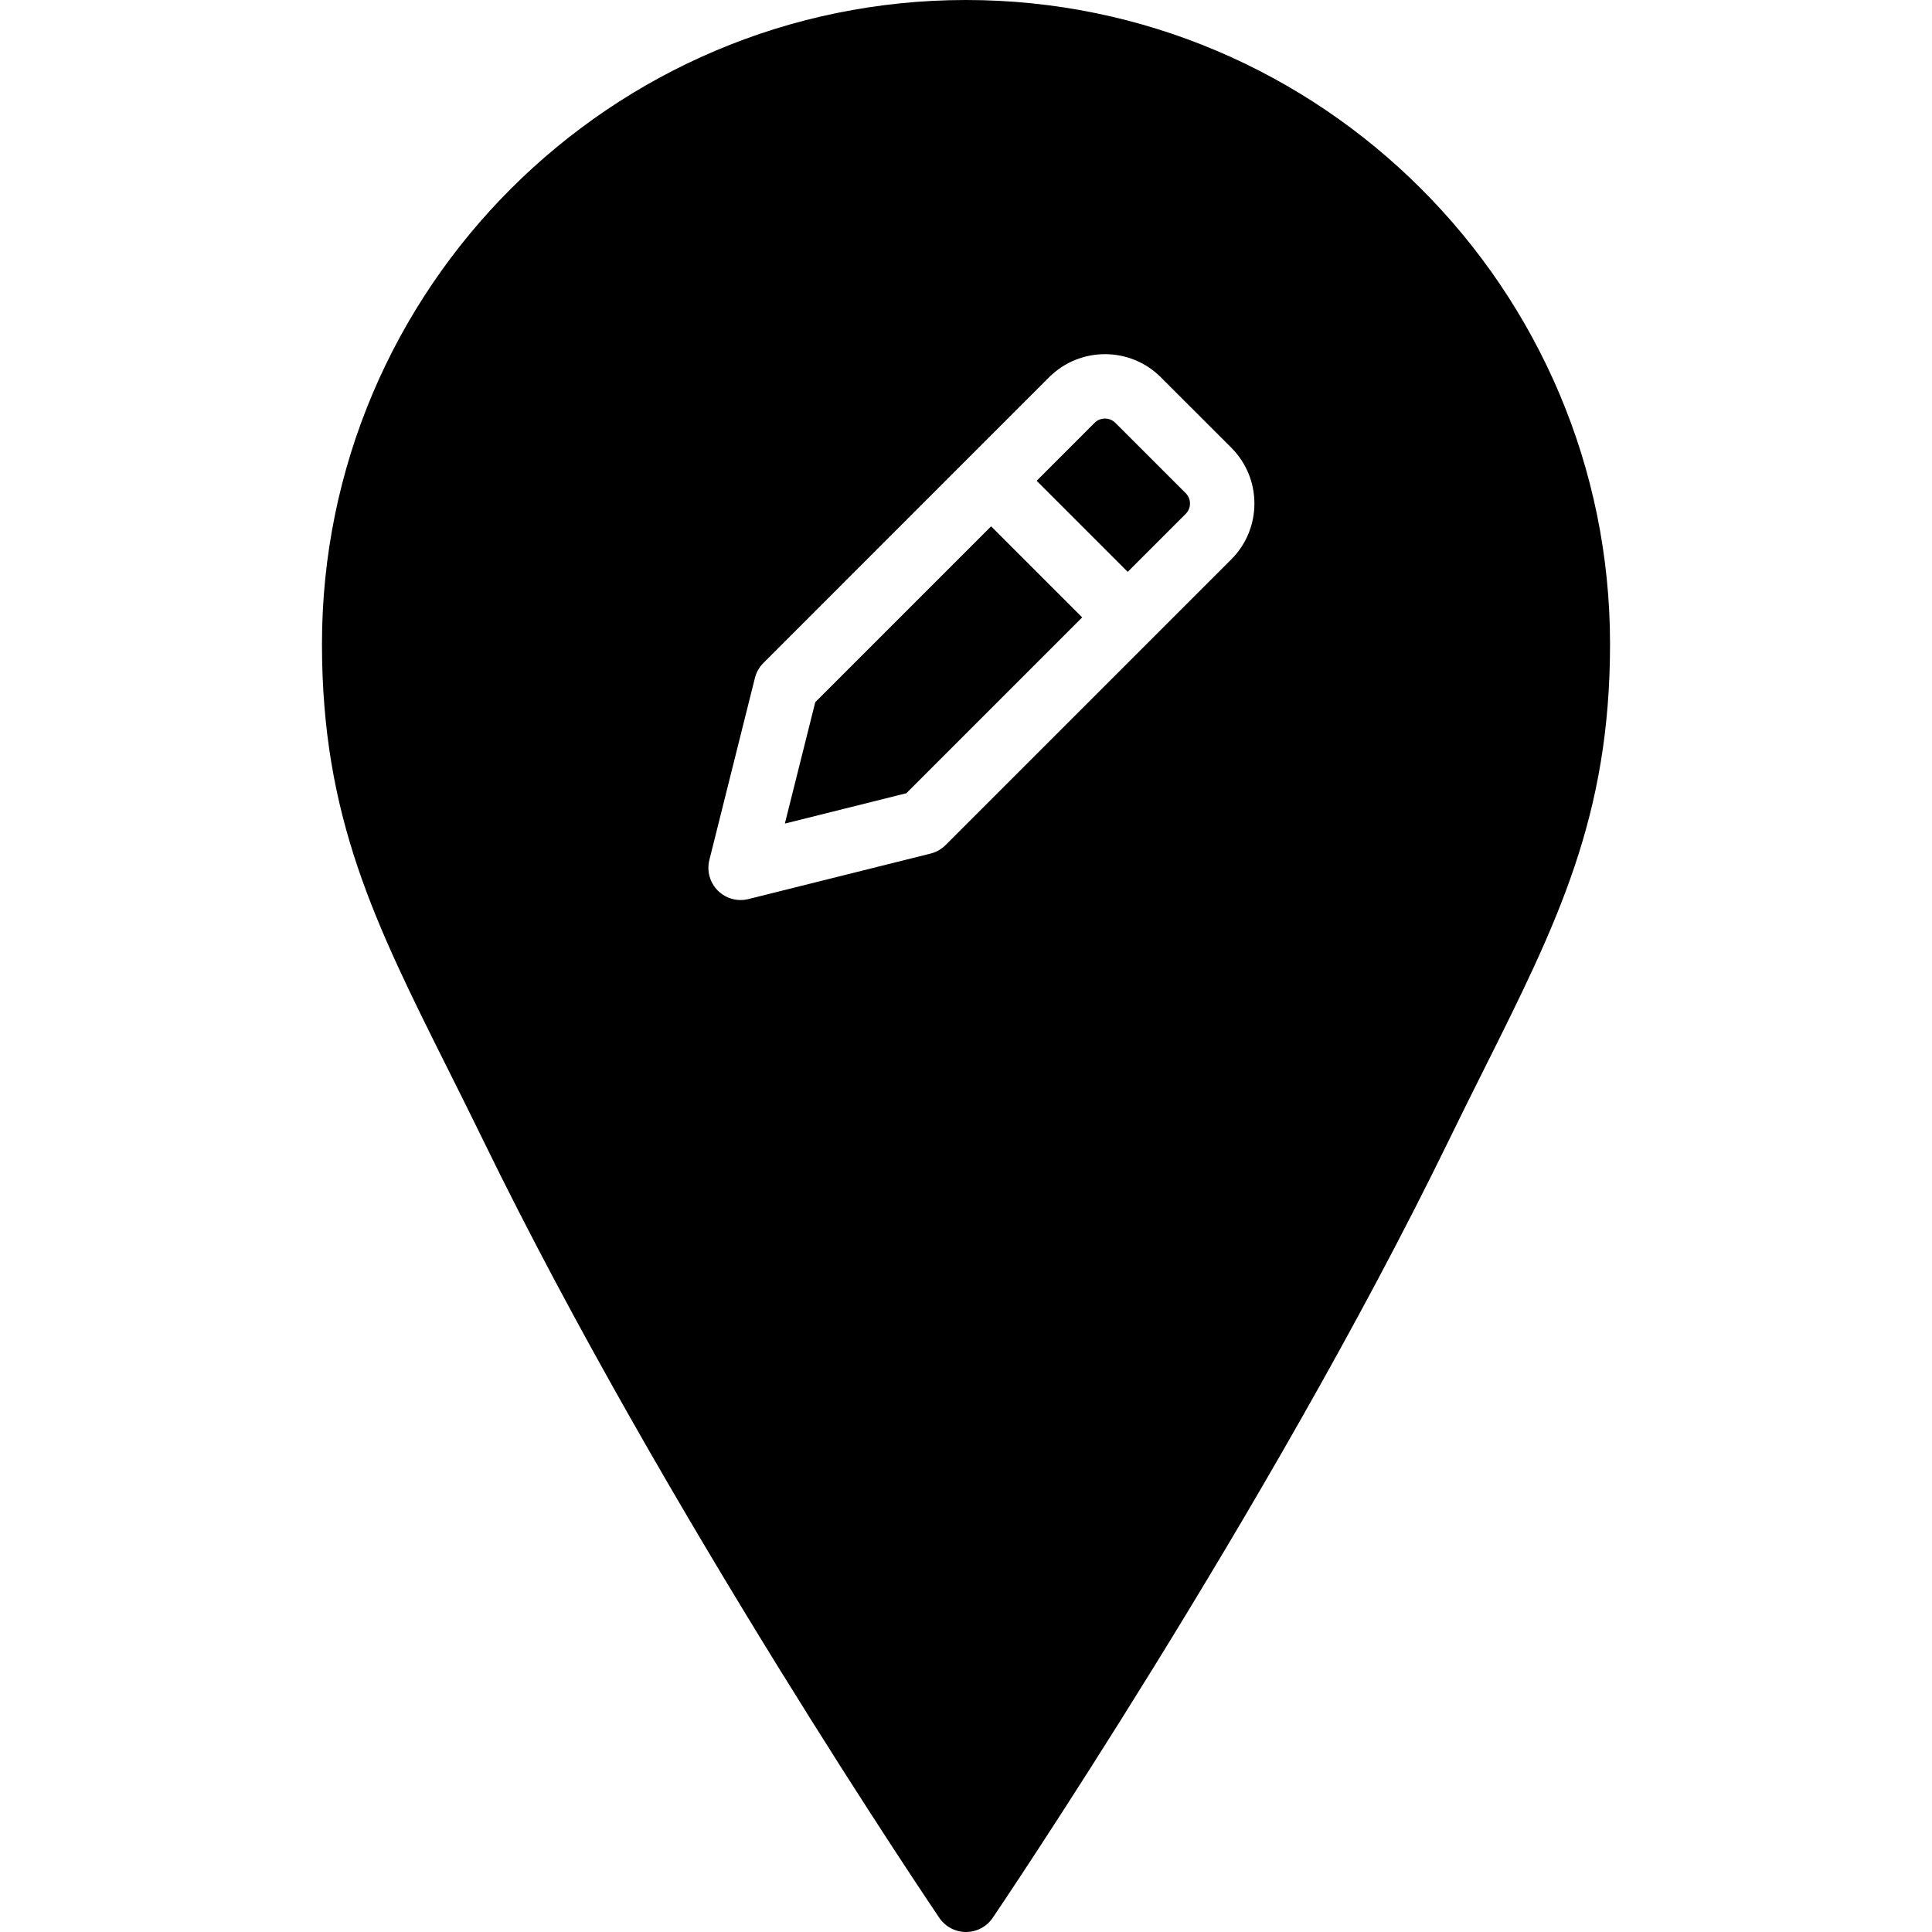 <?xml version="1.0" encoding="iso-8859-1"?>
<!-- Uploaded to: SVG Repo, www.svgrepo.com, Generator: SVG Repo Mixer Tools -->
<svg fill="#000000" height="800px" width="800px" version="1.1" id="Layer_1" xmlns="http://www.w3.org/2000/svg" xmlns:xlink="http://www.w3.org/1999/xlink" 
	 viewBox="0 0 511.974 511.974" xml:space="preserve">
<g>
	<g>
		<g>
			<polygon points="216.04,186.085 207.985,218.247 240.172,210.208 286.773,163.608 262.641,139.476 			"/>
			<path d="M295.547,112.041c-1.51-1.502-3.959-1.502-5.478,0l-15.36,15.369l24.132,24.132l15.369-15.369
				c0.99-0.99,1.135-2.133,1.135-2.731c0-0.597-0.145-1.749-1.135-2.739L295.547,112.041z"/>
			<path d="M255.987,0C161.882,0,85.321,76.553,85.321,170.641c0,45.901,14.003,73.924,33.391,112.708
				c3.012,6.025,6.17,12.331,9.438,19.038c47.753,98.065,120.055,204.792,120.781,205.858c1.587,2.33,4.233,3.729,7.057,3.729
				c2.825,0,5.47-1.399,7.057-3.729c0.725-1.067,73.028-107.793,120.789-205.858c3.26-6.707,6.417-13.013,9.429-19.038
				c19.388-38.784,33.391-66.807,33.391-112.708C426.654,76.553,350.093,0,255.987,0z M326.276,148.241l-75.708,75.708
				c-1.092,1.092-2.458,1.869-3.959,2.244l-48.29,12.058c-0.683,0.171-1.374,0.256-2.065,0.256c-2.236,0-4.412-0.879-6.033-2.5
				c-2.116-2.125-2.97-5.197-2.244-8.107l12.075-48.256c0.375-1.502,1.152-2.867,2.253-3.959l54.298-54.306l0.009-0.009
				l21.393-21.393c8.166-8.166,21.453-8.166,29.611,0l18.662,18.654c3.959,3.959,6.135,9.216,6.135,14.814
				C332.412,139.034,330.227,144.29,326.276,148.241z"/>
		</g>
	</g>
</g>
</svg>